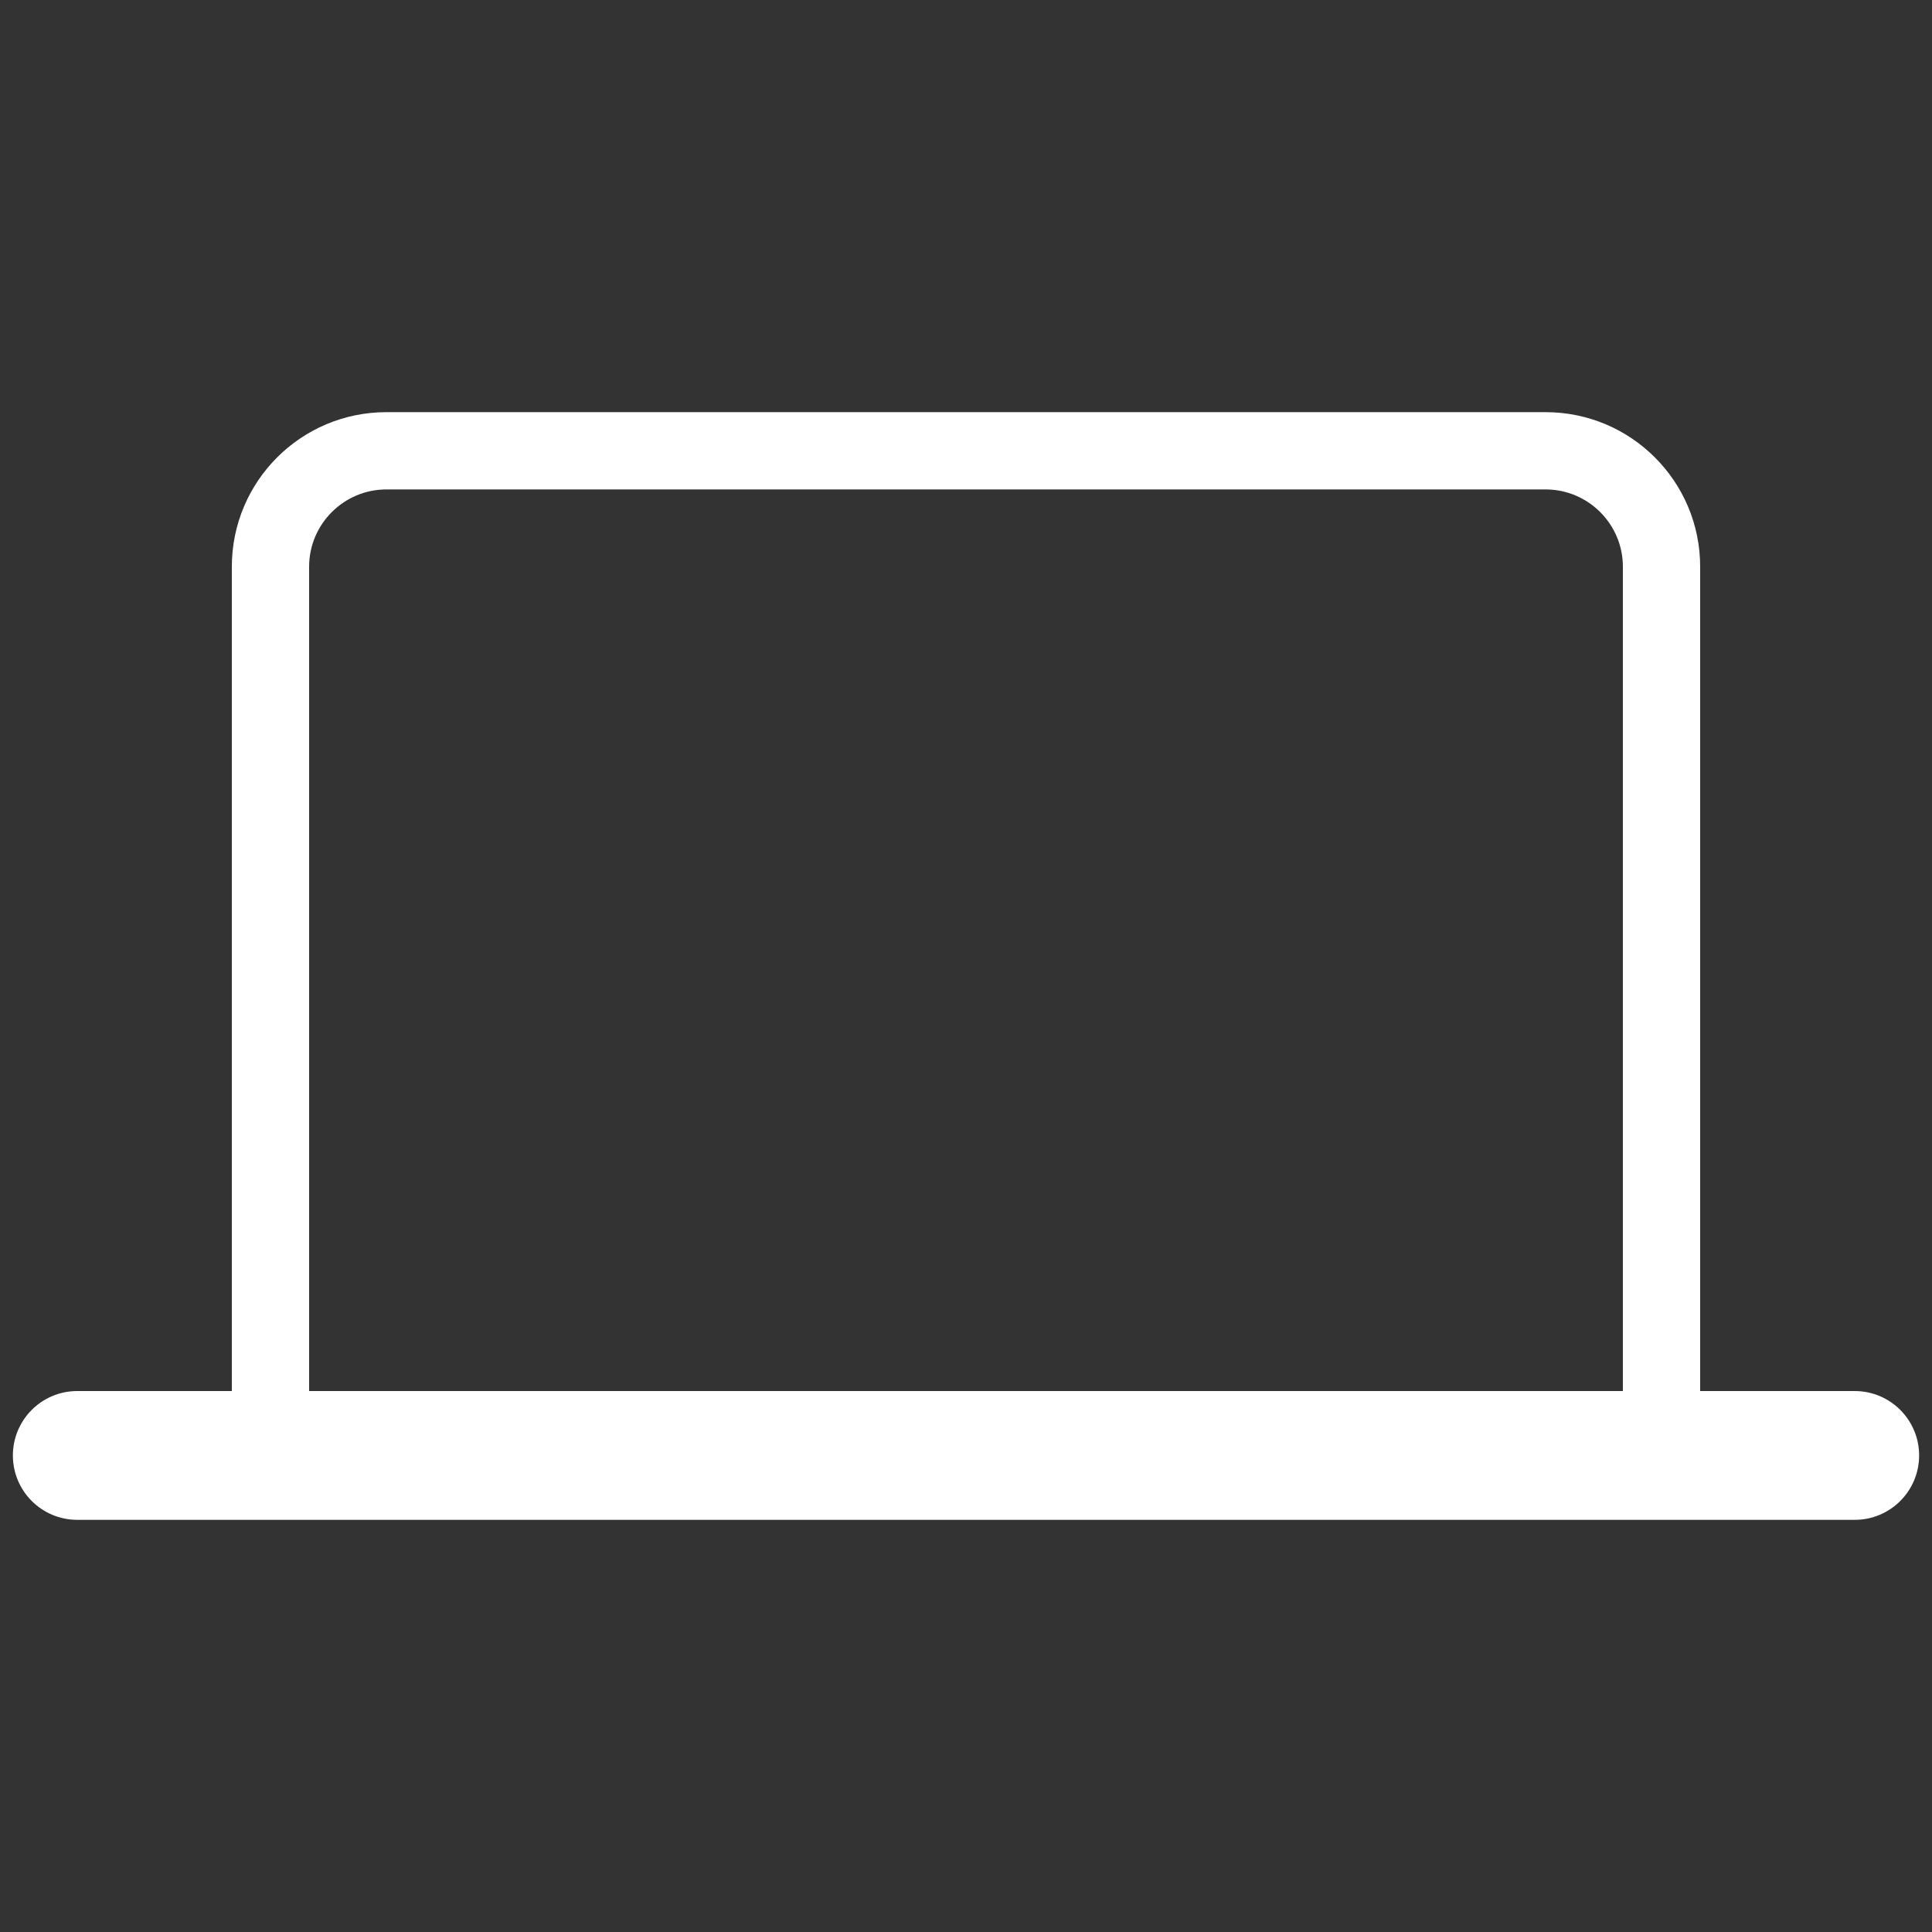 <svg id="a" xmlns="http://www.w3.org/2000/svg" width="75" height="75" viewBox="0 0 75 75"><rect x="0" y="0" width="75" height="75" fill="#333333" stroke="none"/><g id="b"><rect id="c" width="75" height="75" fill="none"/><path id="d" d="M72,54h-6V22c0-3.314-2.686-6-6-6H15c-3.314,0-6,2.686-6,6V54H3c-1.381,0-2.5,1.119-2.5,2.5s1.119,2.5,2.5,2.5H72c1.381,0,2.5-1.119,2.5-2.5s-1.119-2.5-2.5-2.5ZM12,22c0-1.654,1.346-3,3-3H60c1.654,0,3,1.346,3,3V54H12V22Z" fill="#fff"/></g></svg>